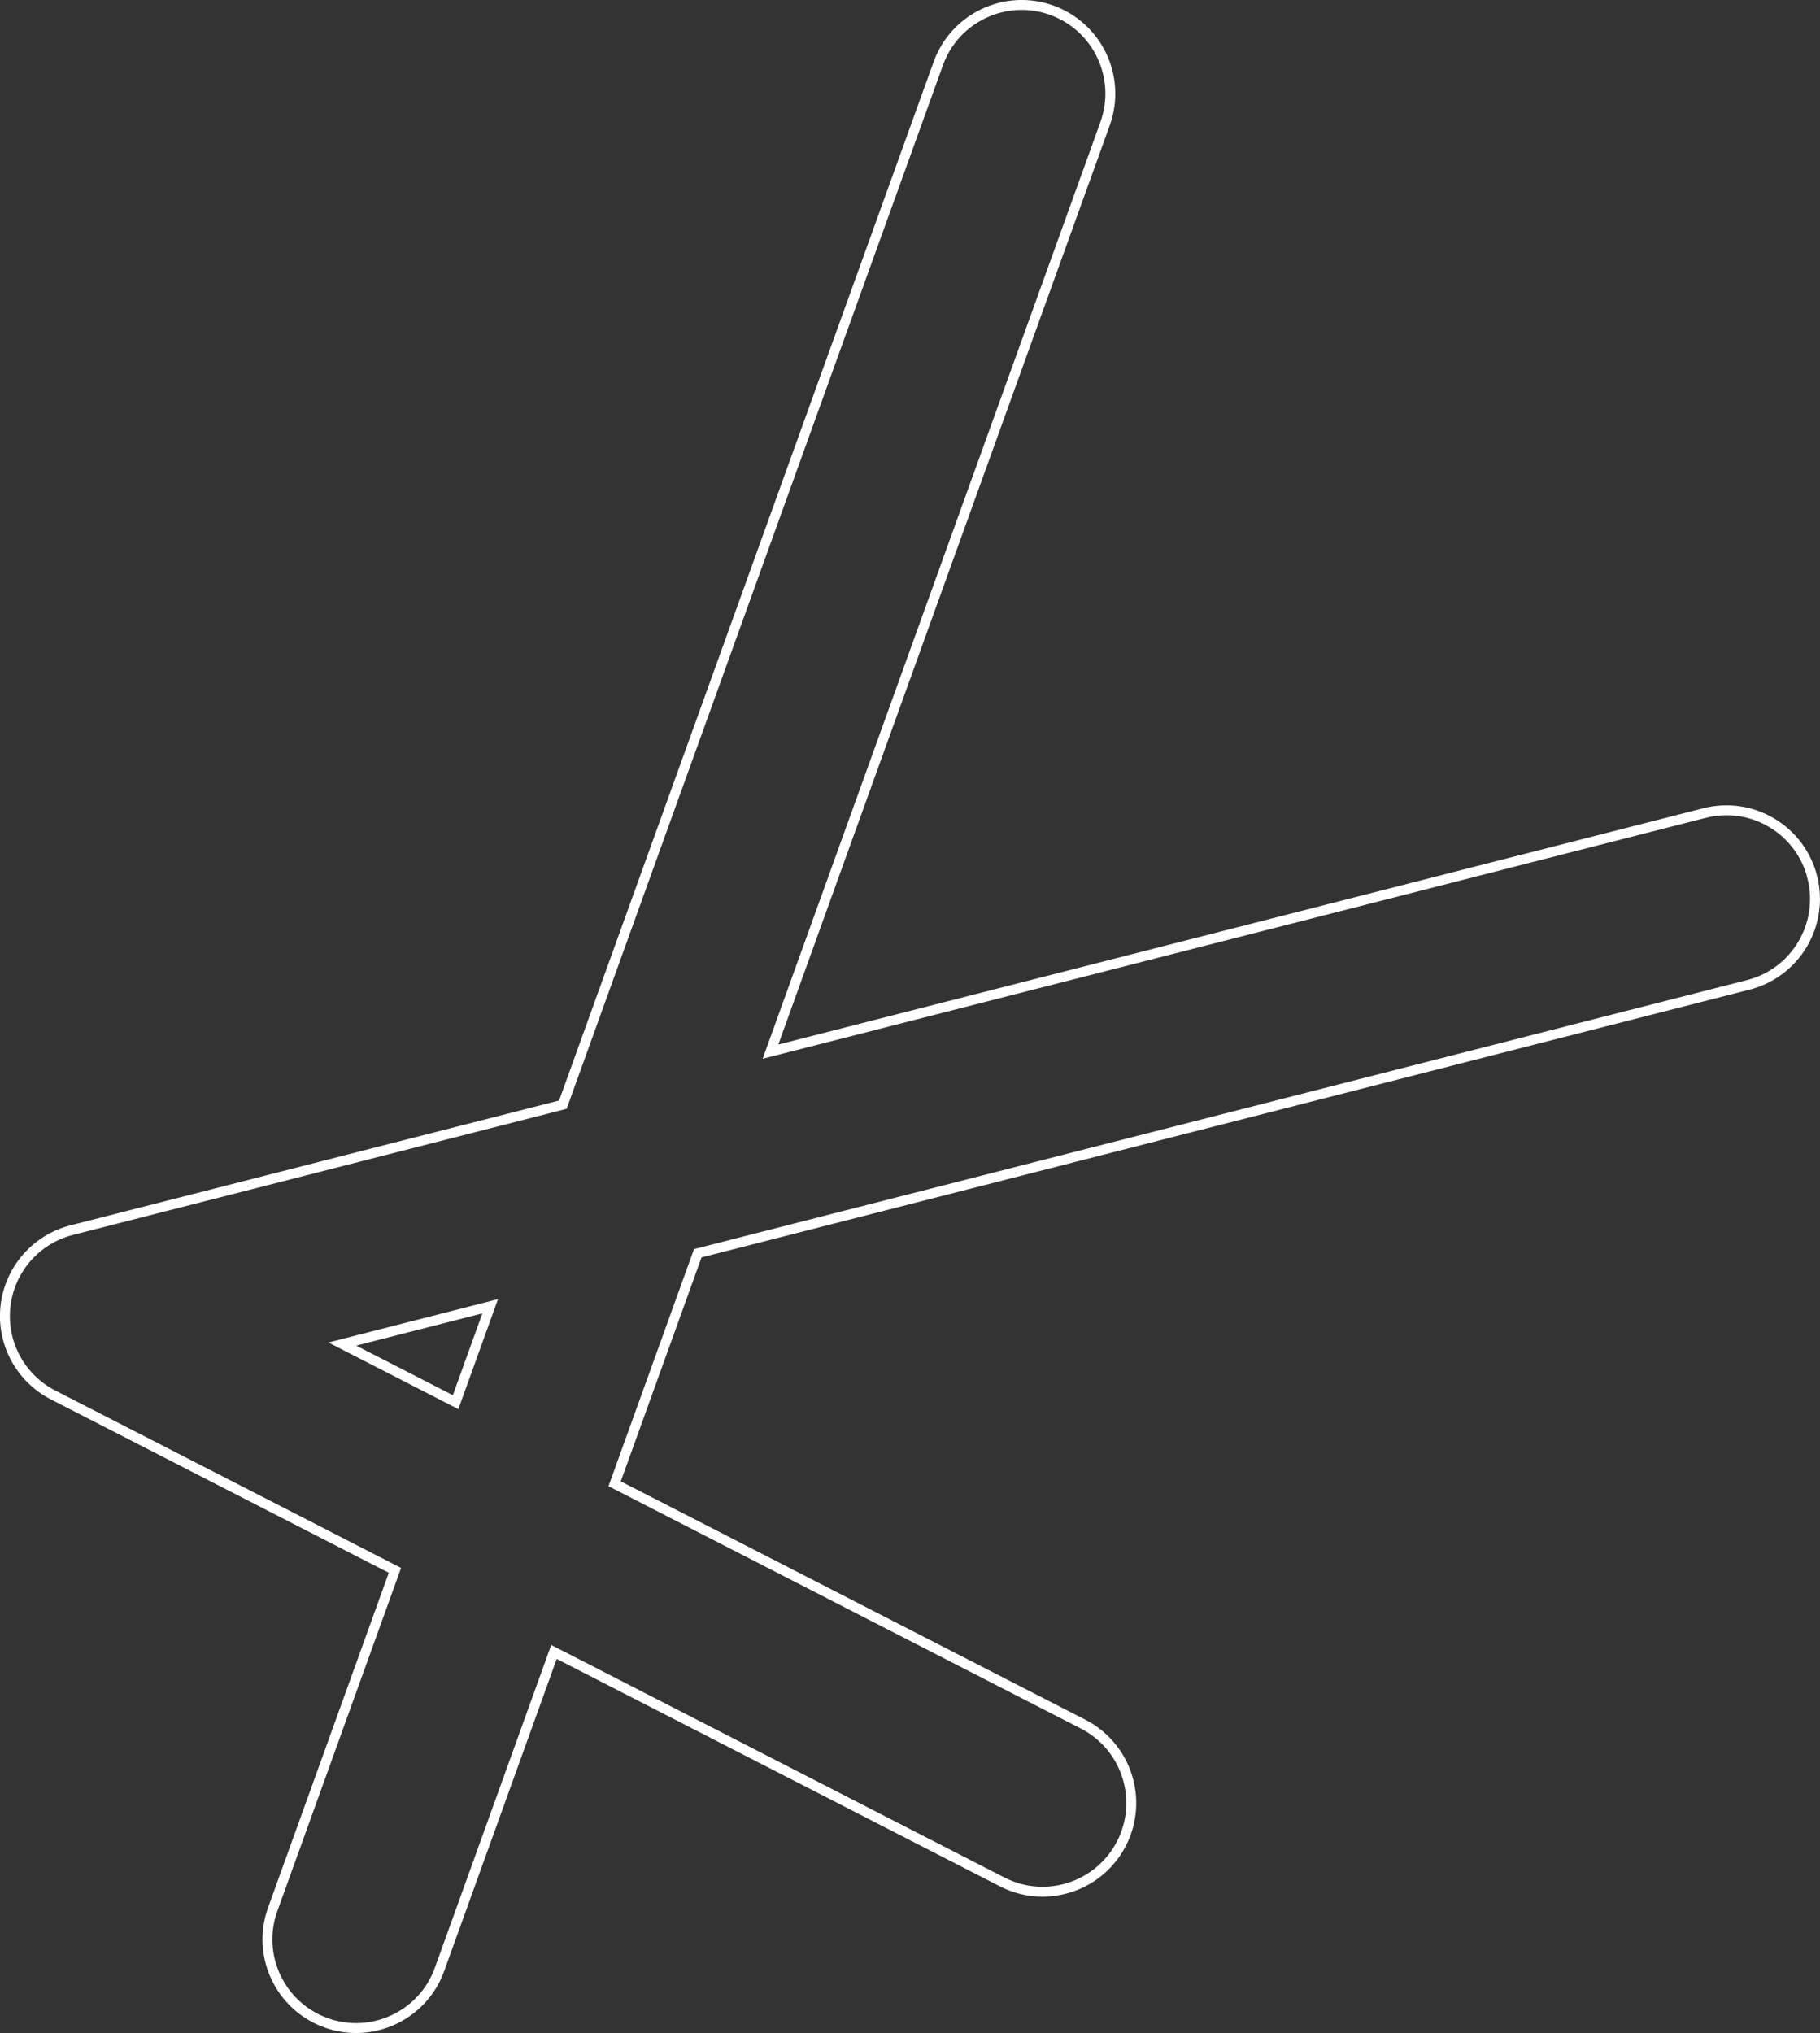 <?xml version="1.0" encoding="UTF-8"?><svg id="_レイヤー_2" xmlns="http://www.w3.org/2000/svg" viewBox="0 0 82.502 92.14"><rect x="0" y="0" width="82.502" height="92.14" fill="#333333" stroke="none"/><g id="_レイヤー_1-2"><path d="M82.152,39.748c-.549-2.15-2.737-3.449-4.888-2.899l-42.337,10.813L50.094,5.607c.753-2.088-.329-4.391-2.417-5.144-2.087-.753-4.391.329-5.144,2.417l-17.018,47.185-22.268,5.687c-1.618.413-2.812,1.785-2.999,3.445s.673,3.262,2.159,4.025l15.495,7.949-5.54,15.361c-.753,2.088.329,4.391,2.417,5.144.45.162.91.239,1.363.239,1.646,0,3.19-1.019,3.781-2.657l5.189-14.389,20.316,10.422c.587.301,1.214.444,1.831.444,1.459-0,2.867-.798,3.579-2.185,1.013-1.975.233-4.397-1.741-5.41l-21.235-10.893,3.768-10.448,47.621-12.163c2.15-.549,3.448-2.738,2.899-4.888ZM20.653,63.548l-5.135-2.634,6.702-1.712-1.567,4.346Z" style="fill:none; stroke:#fff; stroke-miterlimit:10; stroke-width:.449px;"/></g></svg>